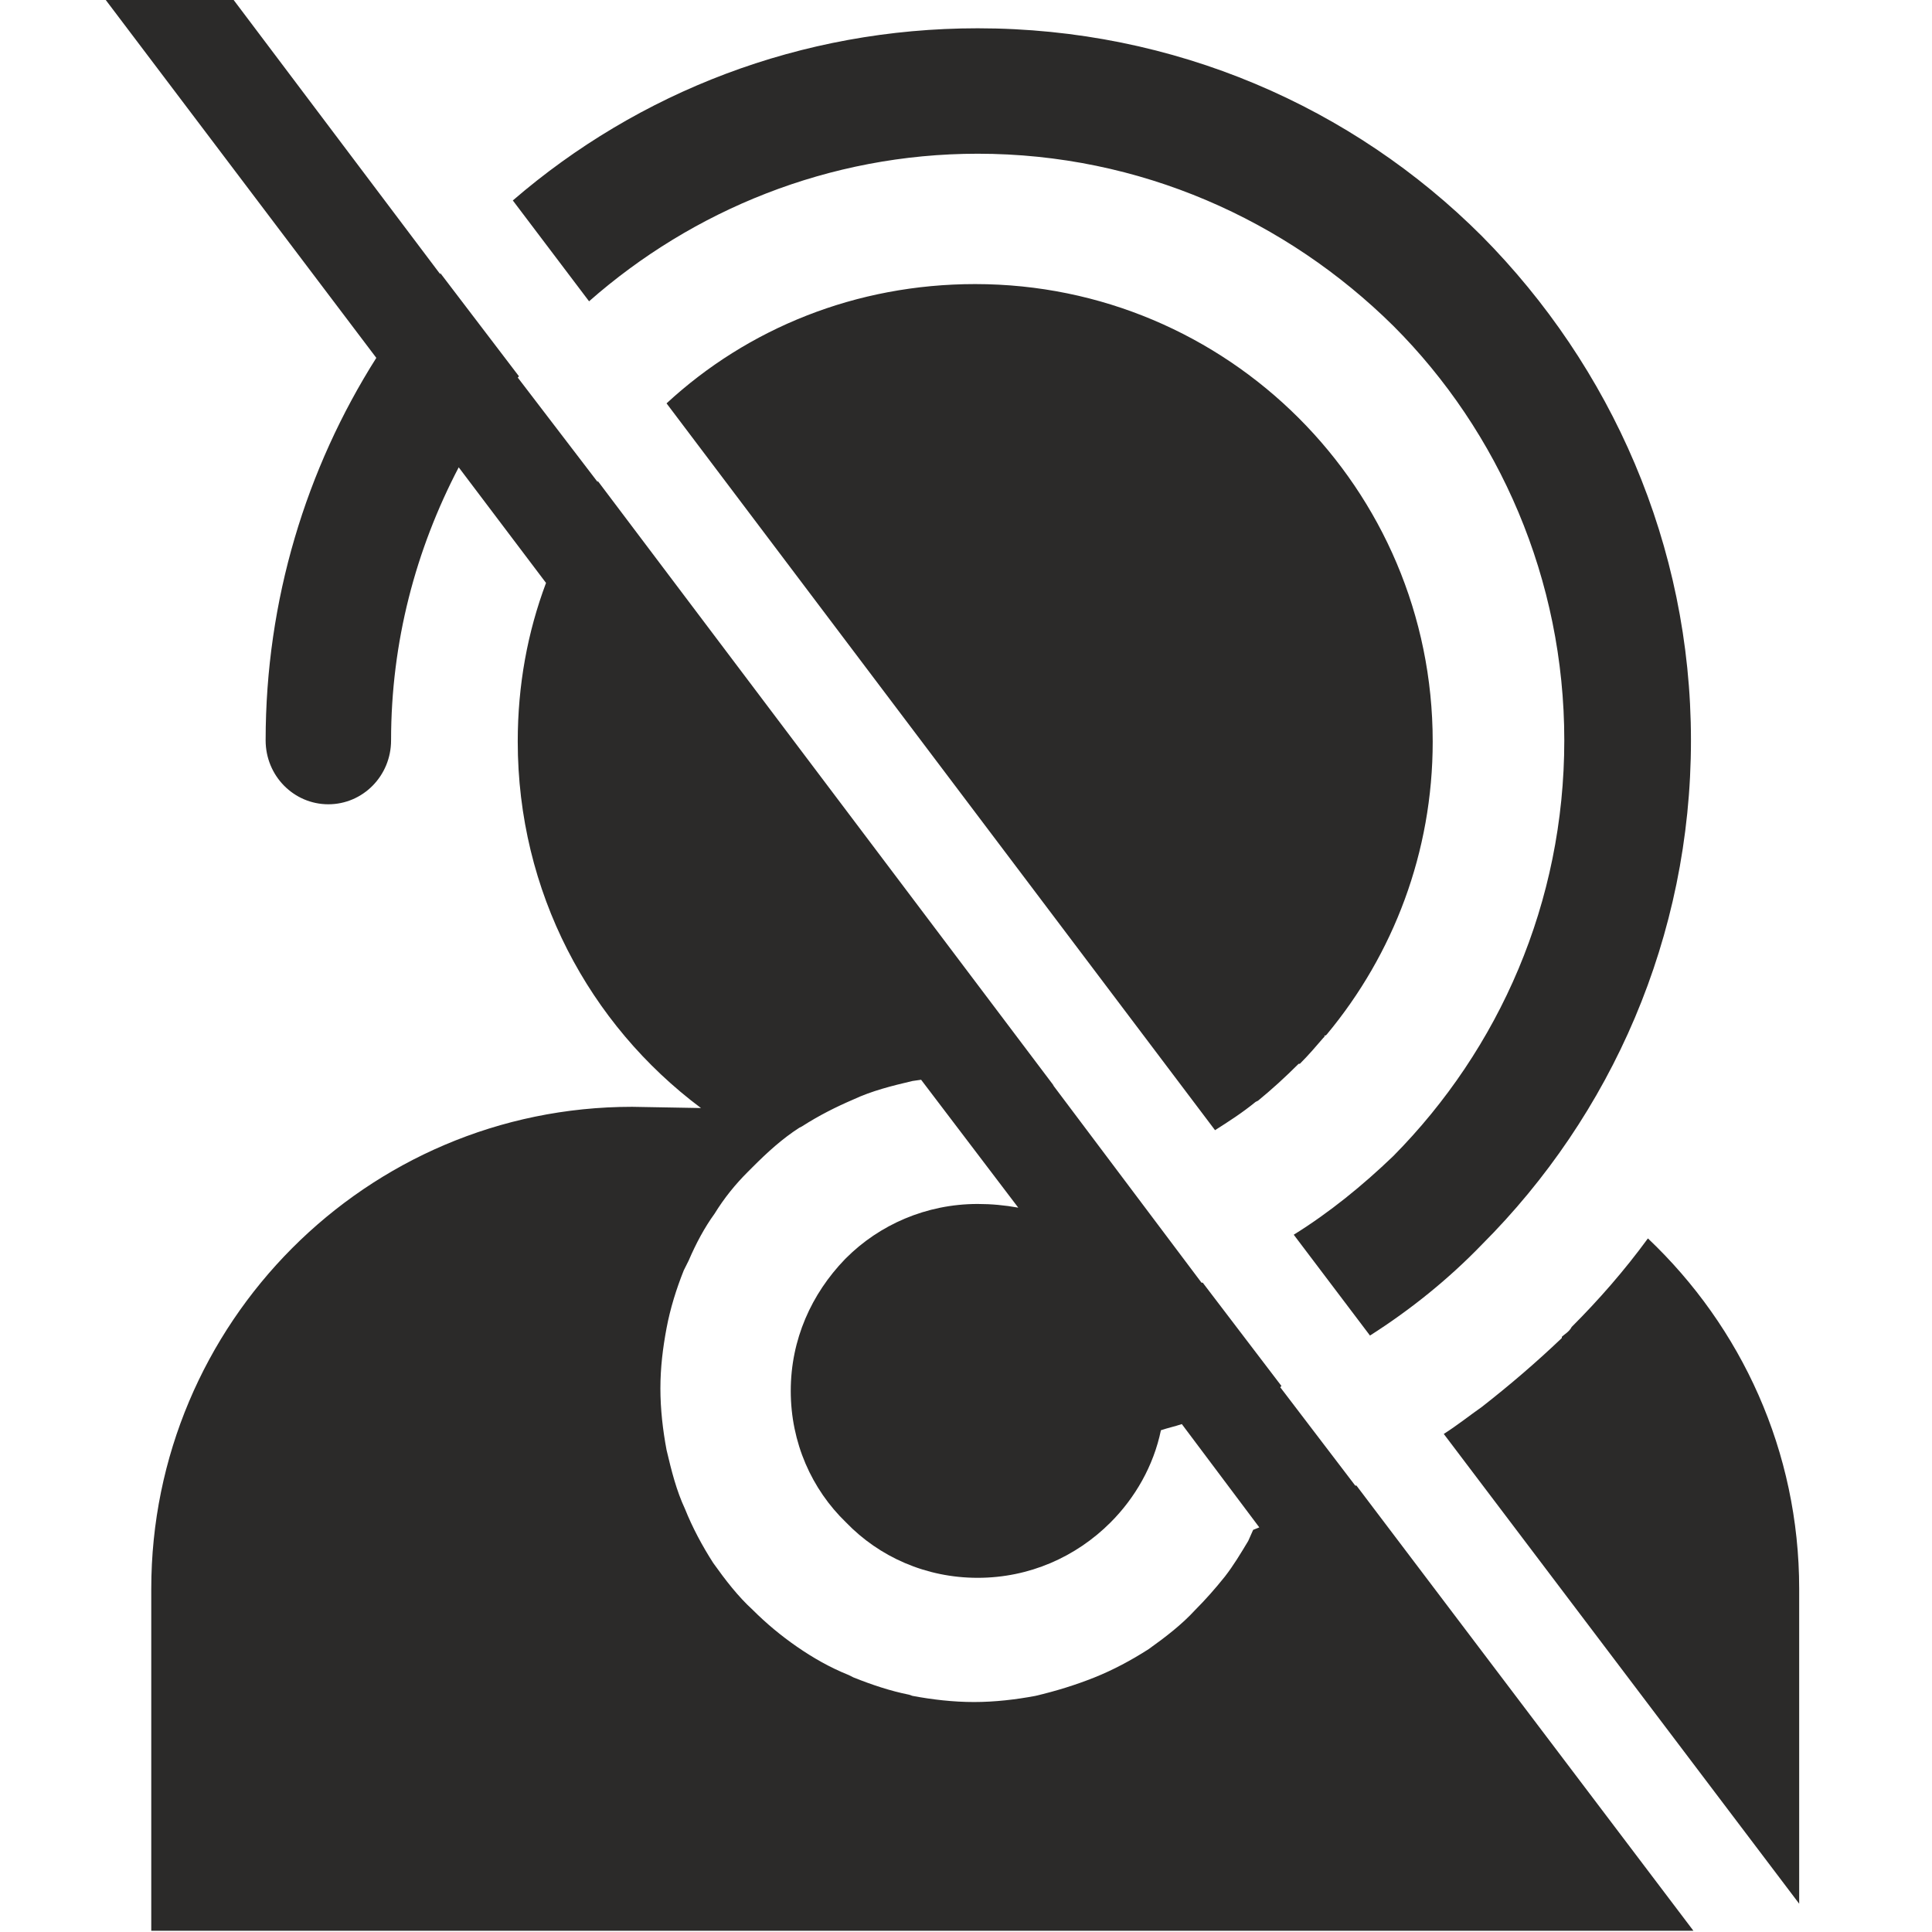 <svg xmlns="http://www.w3.org/2000/svg" xml:space="preserve" width="94px" height="94px" version="1.1" 
viewBox="0 0 15.65 15.71"
 xmlns:xlink="http://www.w3.org/1999/xlink">
 <g >
  <path fill="#2B2A29" d="M7.9 2.31c2.05,0 3.72,1.66 3.72,3.72 0,0.9 -0.32,1.73 -0.86,2.38l-0.01 0.01 -0.01 0 0 0.01 -0.01 0.01c-0.06,0.07 -0.12,0.14 -0.19,0.21l-0.01 0c-0.11,0.11 -0.22,0.21 -0.33,0.3l-0.02 0.01c-0.11,0.09 -0.22,0.16 -0.33,0.23l-4.46 -5.91c0.66,-0.61 1.54,-0.97 2.51,-0.97zm-6.03 -2.31l-1.04 0 2.2 2.91c-0.57,0.9 -0.9,1.97 -0.9,3.11 0,0.29 0.23,0.52 0.51,0.52 0.28,0 0.51,-0.23 0.51,-0.52 0,-0.8 0.2,-1.55 0.55,-2.22l0.71 0.94c-0.15,0.4 -0.23,0.83 -0.23,1.29 0,1.22 0.58,2.3 1.49,2.98l-0.56 -0.01c-2.16,0 -3.91,1.76 -3.91,3.92l0 2.78 11.49 0 1.03 0 0.02 0 -2.74 -3.62 -0.01 0 -0.61 -0.8 0.01 -0.01 -0.64 -0.84 -0.01 0 -1.21 -1.61 0.01 0.01 -3.71 -4.92 0 0.01 -0.65 -0.85 0.01 -0.01 -0.64 -0.84 0 0.01 -1.68 -2.23zm5.59 8.78l0.79 1.04c-0.11,-0.02 -0.22,-0.03 -0.33,-0.03 -0.42,0 -0.8,0.17 -1.07,0.44l-0.01 0.01c-0.27,0.28 -0.44,0.65 -0.44,1.07 0,0.42 0.17,0.8 0.45,1.07 0.27,0.28 0.65,0.45 1.07,0.45 0.42,0 0.8,-0.17 1.08,-0.45 0.2,-0.2 0.35,-0.46 0.41,-0.75 0.06,-0.02 0.11,-0.03 0.17,-0.05l0.63 0.84 -0.05 0.02 -0.04 0.09c-0.06,0.1 -0.12,0.2 -0.19,0.29 -0.08,0.1 -0.16,0.19 -0.24,0.27 -0.11,0.12 -0.24,0.22 -0.38,0.32 -0.14,0.09 -0.29,0.17 -0.44,0.23 -0.15,0.06 -0.31,0.11 -0.48,0.15 -0.16,0.03 -0.33,0.05 -0.5,0.05 -0.17,0 -0.34,-0.02 -0.5,-0.05l-0.03 -0.01c-0.15,-0.03 -0.3,-0.08 -0.45,-0.14l-0.04 -0.02c-0.15,-0.06 -0.29,-0.14 -0.42,-0.23 -0.13,-0.09 -0.25,-0.19 -0.36,-0.3 -0.12,-0.11 -0.22,-0.24 -0.32,-0.38 -0.09,-0.14 -0.17,-0.29 -0.23,-0.44 -0.07,-0.15 -0.11,-0.31 -0.15,-0.48 -0.03,-0.16 -0.05,-0.33 -0.05,-0.5 0,-0.17 0.02,-0.33 0.05,-0.49 0.03,-0.16 0.08,-0.32 0.14,-0.47l0.04 -0.08c0.06,-0.14 0.13,-0.27 0.21,-0.38 0.08,-0.13 0.17,-0.24 0.27,-0.34l0.04 -0.04c0.12,-0.12 0.24,-0.23 0.38,-0.32l0.02 -0.01c0.14,-0.09 0.28,-0.16 0.42,-0.22 0.15,-0.07 0.31,-0.11 0.48,-0.15l0.07 -0.01zm4.25 2.88c0.11,-0.07 0.21,-0.15 0.31,-0.22 0.23,-0.18 0.44,-0.36 0.65,-0.56l0 -0.01c0.02,-0.02 0.06,-0.04 0.08,-0.08 0.22,-0.22 0.43,-0.46 0.62,-0.72 0.76,0.72 1.23,1.73 1.23,2.85l0 2.56 -2.89 -3.82zm-1.22 -1.62c0.29,-0.18 0.56,-0.4 0.81,-0.64l0 0c0.86,-0.87 1.39,-2.06 1.39,-3.38 0,-1.31 -0.53,-2.51 -1.39,-3.37l0 0c-0.87,-0.86 -2.06,-1.4 -3.38,-1.4 -1.21,0 -2.32,0.46 -3.16,1.2l-0.62 -0.82c1.02,-0.88 2.34,-1.4 3.78,-1.4 1.6,0 3.05,0.64 4.1,1.69l0 0c1.05,1.06 1.7,2.51 1.7,4.1 0,1.6 -0.65,3.05 -1.7,4.1l0 0c-0.27,0.28 -0.58,0.53 -0.91,0.74l-0.62 -0.82z"/>
 </g>
</svg>
